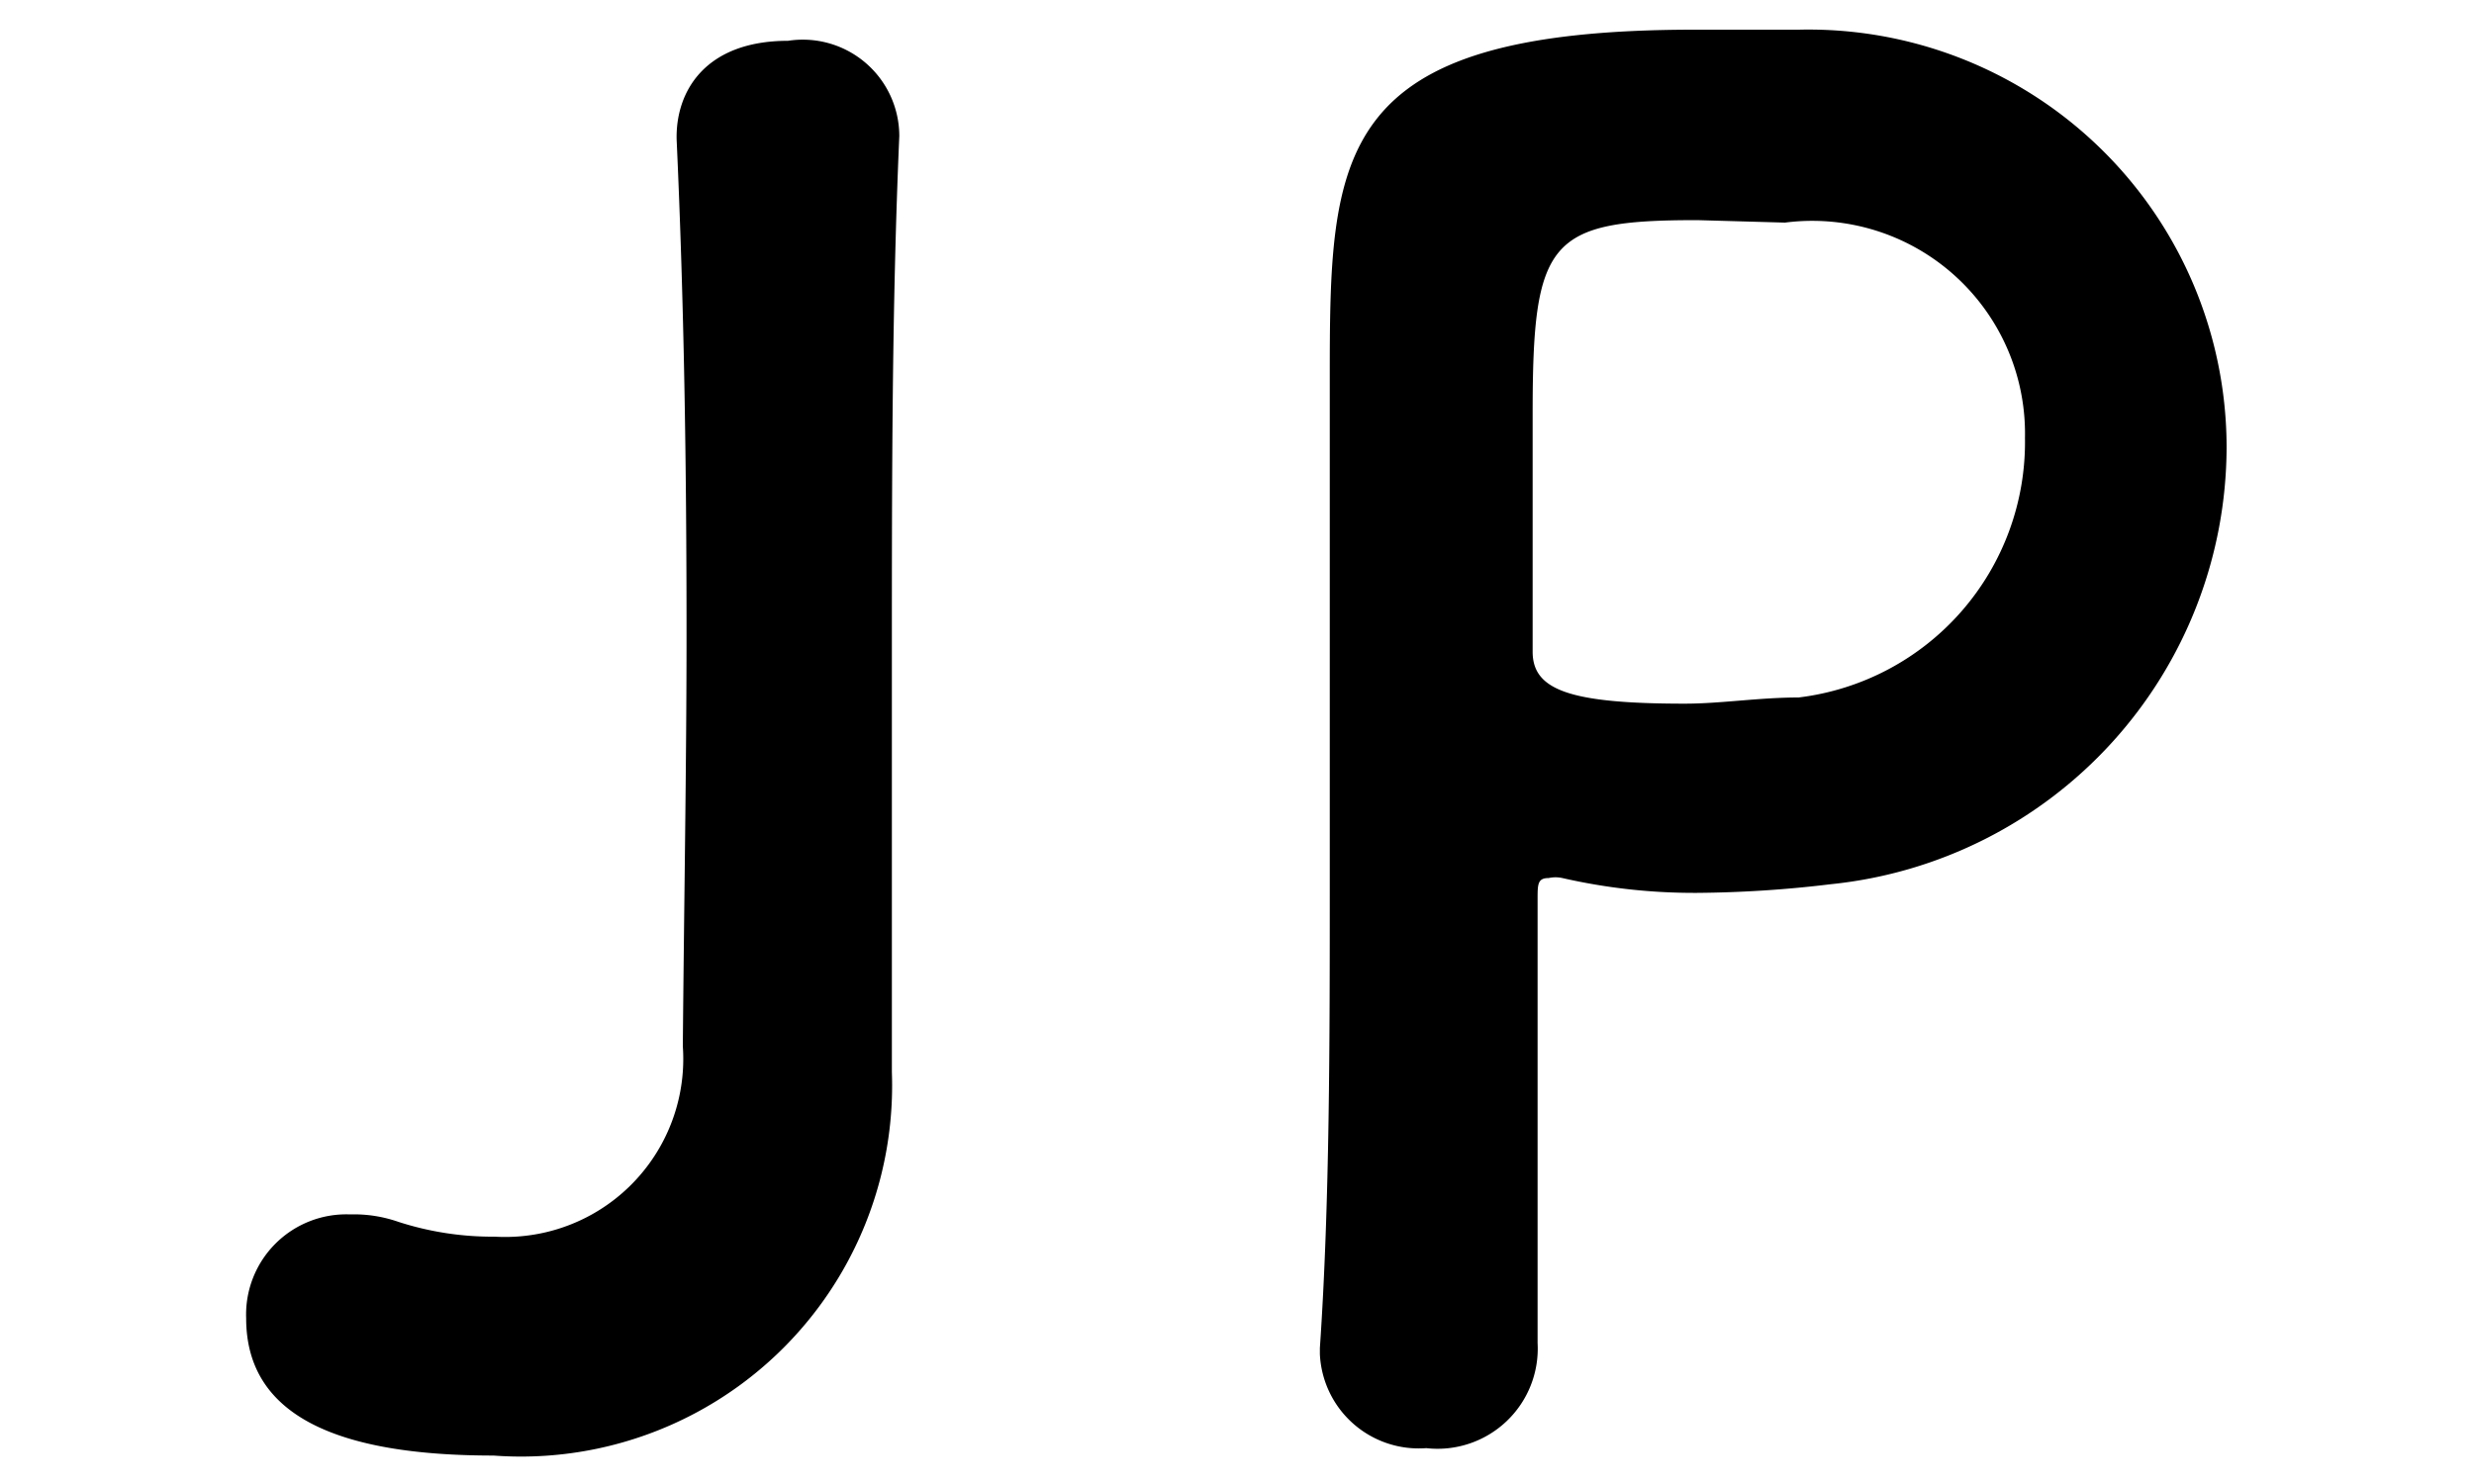 <svg id="レイヤー_1" data-name="レイヤー 1" xmlns="http://www.w3.org/2000/svg" viewBox="0 0 20 12" width="20" height="12"><path d="M5.52,8.46A1.44,1.44,0,0,1,4,10a2.47,2.47,0,0,1-.78-.12,1.09,1.09,0,0,0-.39-.06.81.81,0,0,0-.84.84c0,.79.74,1.11,2,1.11A3,3,0,0,0,7.21,8.67V8.56c0-1.12,0-2.2,0-3.23,0-1.46,0-2.85.06-4.23v0A.78.78,0,0,0,6.37.33c-.67,0-.91.41-.9.8.06,1.32.08,2.62.08,4C5.55,6.18,5.53,7.29,5.52,8.46Z"/><path d="M12.43,10.86v-.59c0-1,0-2,0-3,0-.12,0-.17.09-.17a.26.26,0,0,1,.11,0,4.78,4.78,0,0,0,1.09.12,9.48,9.48,0,0,0,1.08-.07A3.56,3.56,0,0,0,18,3.62,3.38,3.38,0,0,0,14.54.24c-.22,0-.52,0-.84,0-2.94,0-2.95,1-2.95,2.84,0,1,0,2.52,0,4.06,0,1.27,0,2.59-.08,3.76v.05a.8.8,0,0,0,.86.76A.81.81,0,0,0,12.43,10.86Zm2-9.06a1.72,1.72,0,0,1,1.94,1.74,2.08,2.08,0,0,1-1.83,2.1c-.32,0-.63.05-.92.05-.93,0-1.23-.11-1.23-.42V5c0-.52,0-1.14,0-1.66,0-1.4.13-1.56,1.33-1.56Z"/></svg>